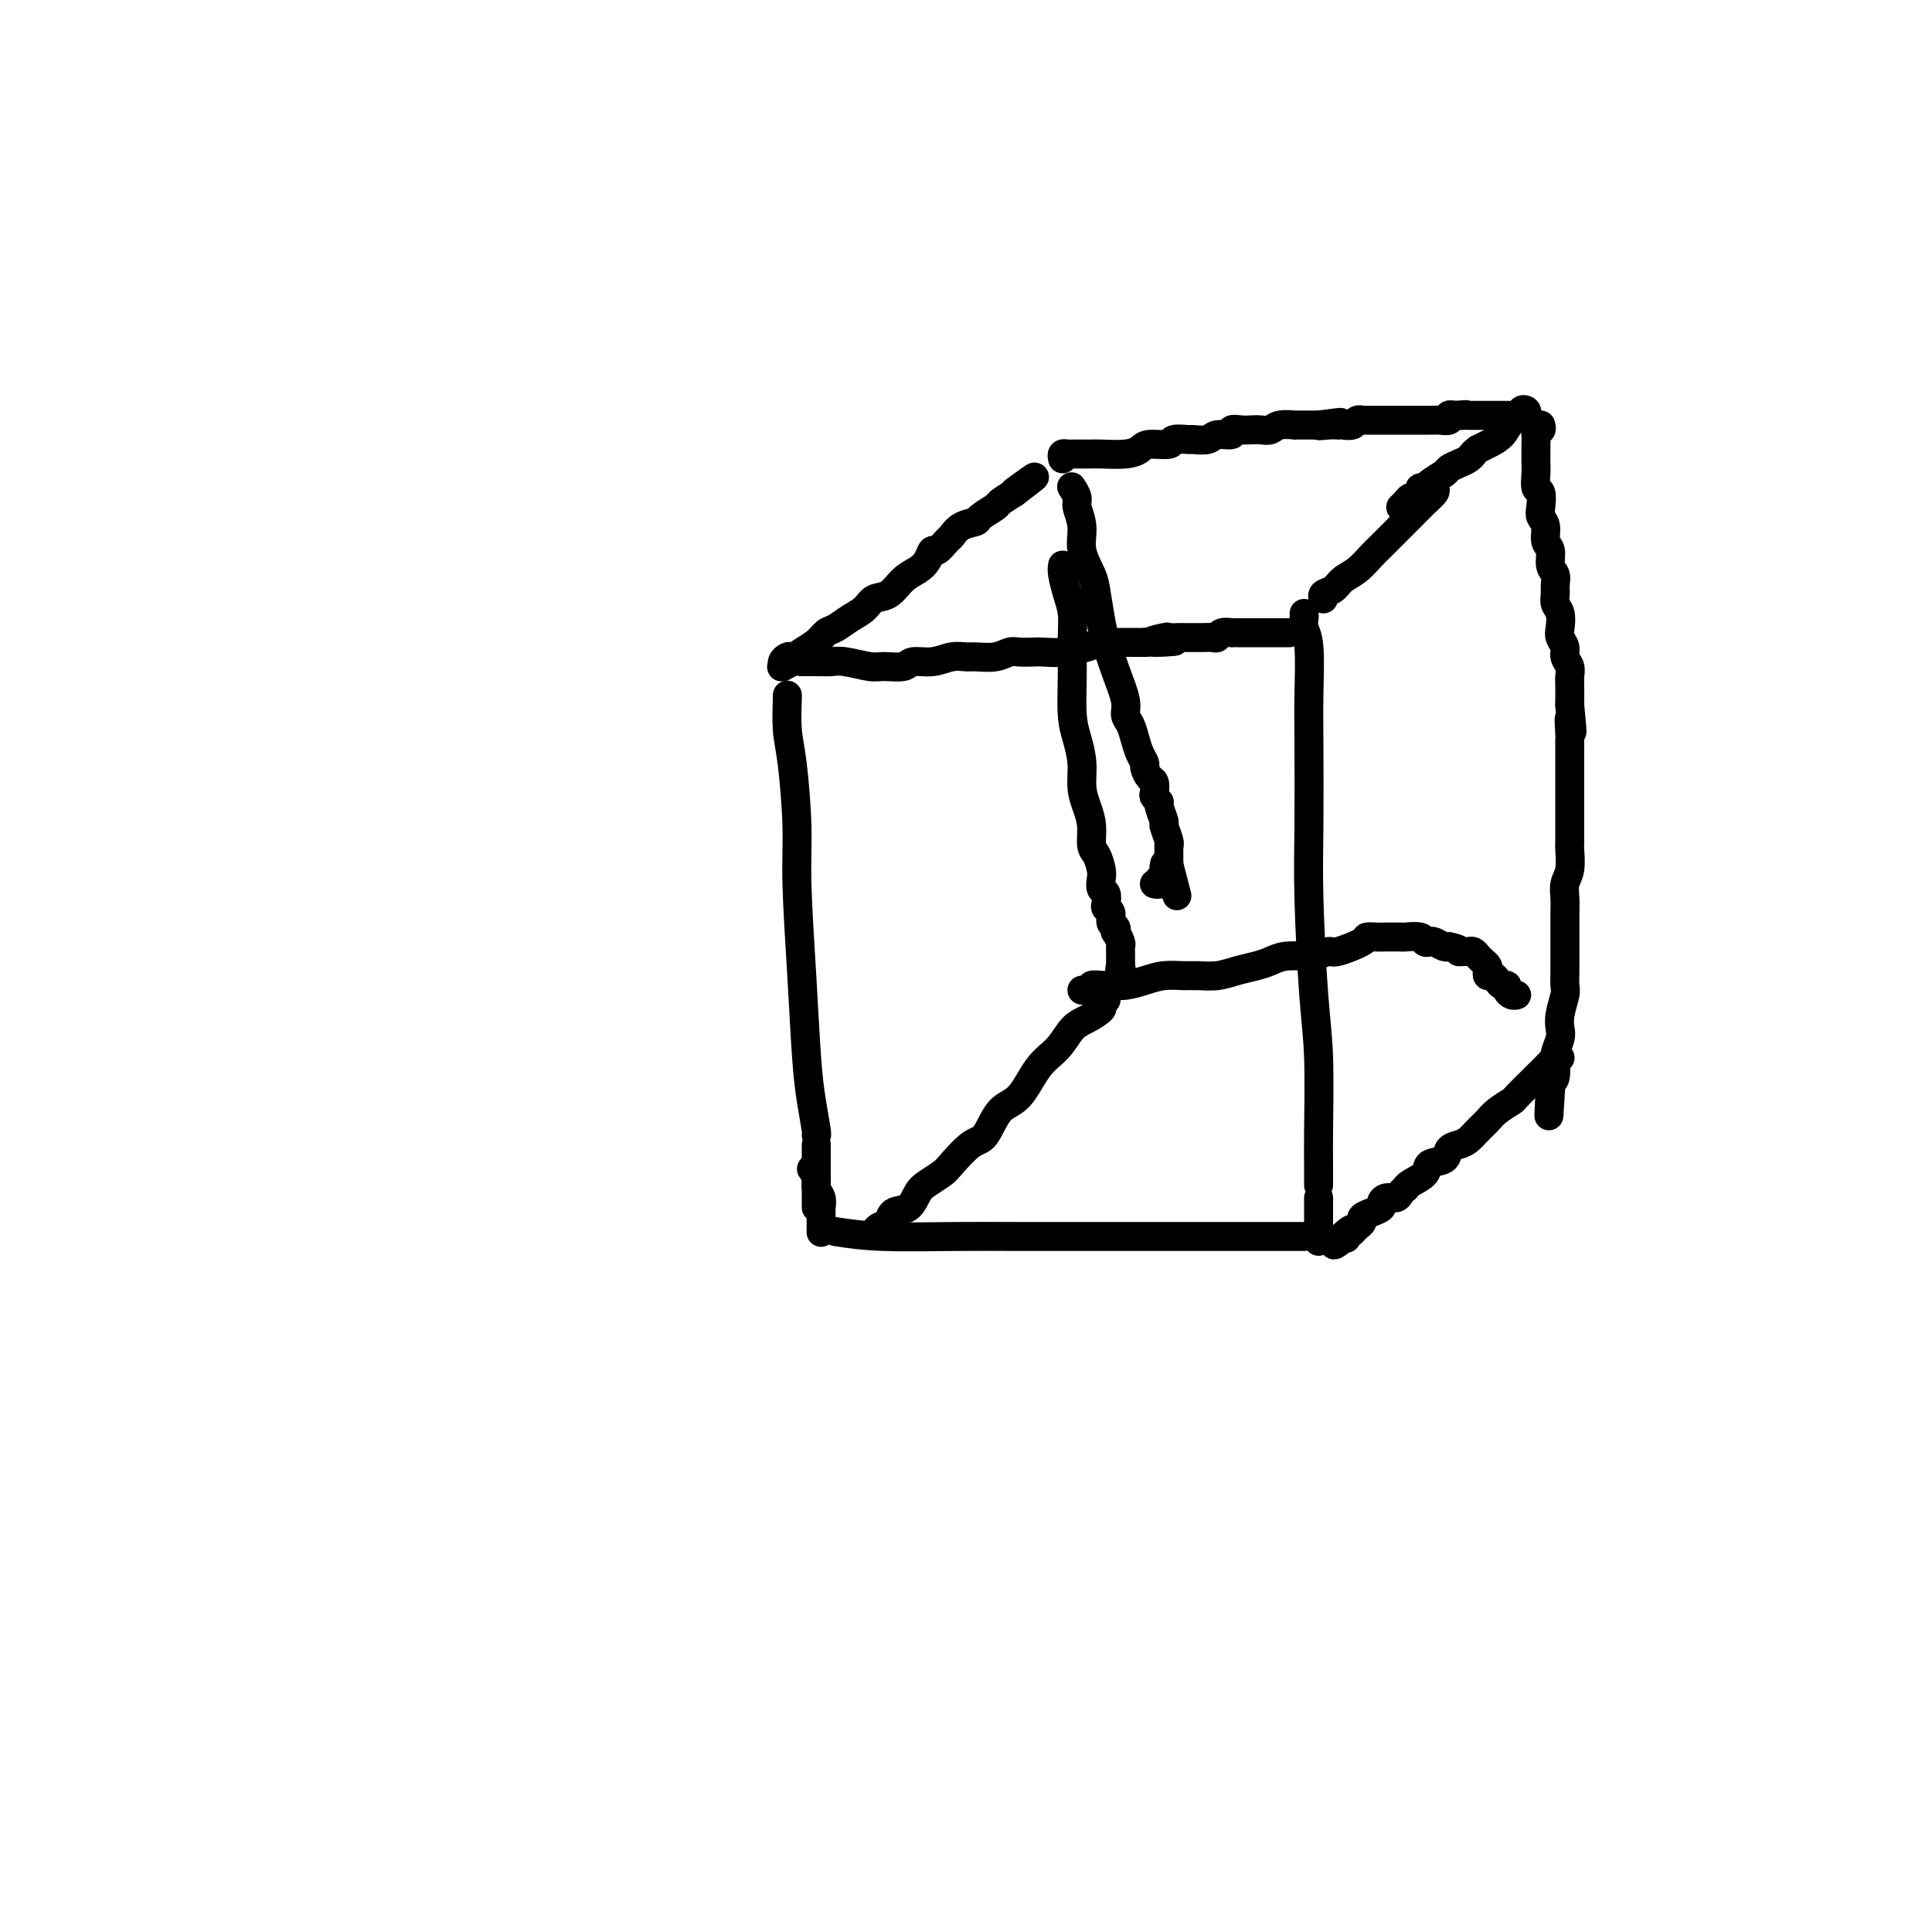 <svg viewBox='0 0 400 400' version='1.1' xmlns='http://www.w3.org/2000/svg' xmlns:xlink='http://www.w3.org/1999/xlink'><g fill='none' stroke='#000000' stroke-width='6' stroke-linecap='round' stroke-linejoin='round'><path d='M270,127c0.030,0.250 0.061,0.499 0,1c-0.061,0.501 -0.212,1.252 0,2c0.212,0.748 0.788,1.492 1,4c0.212,2.508 0.060,6.779 0,10c-0.060,3.221 -0.026,5.391 0,10c0.026,4.609 0.046,11.656 0,17c-0.046,5.344 -0.156,8.984 0,15c0.156,6.016 0.578,14.408 1,20c0.422,5.592 0.845,8.385 1,13c0.155,4.615 0.041,11.051 0,15c-0.041,3.949 -0.011,5.409 0,7c0.011,1.591 0.003,3.312 0,4c-0.003,0.688 -0.002,0.344 0,0'/><path d='M163,144c0.022,-0.133 0.044,-0.265 0,1c-0.044,1.265 -0.152,3.929 0,6c0.152,2.071 0.566,3.549 1,7c0.434,3.451 0.890,8.875 1,13c0.110,4.125 -0.124,6.951 0,12c0.124,5.049 0.608,12.319 1,19c0.392,6.681 0.694,12.771 1,17c0.306,4.229 0.618,6.598 1,9c0.382,2.402 0.834,4.839 1,6c0.166,1.161 0.048,1.046 0,1c-0.048,-0.046 -0.024,-0.023 0,0'/><path d='M173,255c2.805,0.423 5.611,0.845 10,1c4.389,0.155 10.362,0.041 15,0c4.638,-0.041 7.940,-0.011 13,0c5.060,0.011 11.878,0.003 17,0c5.122,-0.003 8.549,-0.001 13,0c4.451,0.001 9.925,0.000 14,0c4.075,-0.000 6.752,-0.000 9,0c2.248,0.000 4.067,0.000 5,0c0.933,-0.000 0.981,-0.000 1,0c0.019,0.000 0.010,0.000 0,0'/><path d='M166,137c-0.096,0.000 -0.192,0.000 0,0c0.192,-0.000 0.671,-0.001 1,0c0.329,0.001 0.508,0.004 1,0c0.492,-0.004 1.299,-0.015 2,0c0.701,0.015 1.298,0.058 2,0c0.702,-0.058 1.509,-0.216 3,0c1.491,0.216 3.665,0.805 5,1c1.335,0.195 1.830,-0.004 3,0c1.170,0.004 3.013,0.211 4,0c0.987,-0.211 1.116,-0.842 2,-1c0.884,-0.158 2.522,0.155 4,0c1.478,-0.155 2.794,-0.777 4,-1c1.206,-0.223 2.300,-0.046 3,0c0.700,0.046 1.007,-0.040 2,0c0.993,0.040 2.673,0.207 4,0c1.327,-0.207 2.303,-0.786 3,-1c0.697,-0.214 1.117,-0.061 2,0c0.883,0.061 2.230,0.030 3,0c0.770,-0.030 0.964,-0.060 2,0c1.036,0.060 2.914,0.208 4,0c1.086,-0.208 1.379,-0.774 2,-1c0.621,-0.226 1.570,-0.113 2,0c0.430,0.113 0.342,0.226 1,0c0.658,-0.226 2.064,-0.793 3,-1c0.936,-0.207 1.403,-0.056 2,0c0.597,0.056 1.325,0.015 2,0c0.675,-0.015 1.297,-0.004 2,0c0.703,0.004 1.487,0.001 2,0c0.513,-0.001 0.757,-0.001 1,0'/><path d='M237,133c11.324,-0.558 4.132,0.047 2,0c-2.132,-0.047 0.794,-0.745 2,-1c1.206,-0.255 0.693,-0.068 1,0c0.307,0.068 1.434,0.018 2,0c0.566,-0.018 0.572,-0.004 1,0c0.428,0.004 1.279,-0.003 2,0c0.721,0.003 1.311,0.015 2,0c0.689,-0.015 1.476,-0.057 2,0c0.524,0.057 0.785,0.211 1,0c0.215,-0.211 0.385,-0.789 1,-1c0.615,-0.211 1.674,-0.057 2,0c0.326,0.057 -0.080,0.015 0,0c0.080,-0.015 0.647,-0.004 1,0c0.353,0.004 0.492,0.001 1,0c0.508,-0.001 1.384,-0.000 2,0c0.616,0.000 0.972,0.000 1,0c0.028,-0.000 -0.273,-0.000 0,0c0.273,0.000 1.121,0.000 2,0c0.879,-0.000 1.791,-0.000 2,0c0.209,0.000 -0.284,0.000 0,0c0.284,-0.000 1.346,-0.000 2,0c0.654,0.000 0.901,0.000 1,0c0.099,-0.000 0.049,-0.000 0,0'/><path d='M169,237c0.000,0.335 0.000,0.670 0,1c0.000,0.330 0.000,0.655 0,1c0.000,0.345 0.000,0.711 0,1c0.000,0.289 0.000,0.501 0,1c0.000,0.499 0.000,1.286 0,2c0.000,0.714 0.000,1.354 0,2c0.000,0.646 0.000,1.297 0,2c0.000,0.703 0.000,1.459 0,2c0.000,0.541 0.000,0.869 0,1c0.000,0.131 0.000,0.066 0,0'/><path d='M168,242c0.453,0.665 0.906,1.329 1,2c0.094,0.671 -0.171,1.348 0,2c0.171,0.652 0.778,1.278 1,2c0.222,0.722 0.060,1.538 0,2c-0.060,0.462 -0.016,0.568 0,1c0.016,0.432 0.004,1.188 0,2c-0.004,0.812 -0.001,1.680 0,2c0.001,0.320 0.000,0.091 0,0c-0.000,-0.091 -0.000,-0.046 0,0'/><path d='M273,248c0.000,0.325 0.000,0.650 0,1c0.000,0.350 0.000,0.724 0,1c0.000,0.276 0.000,0.455 0,1c0.000,0.545 0.000,1.457 0,2c0.000,0.543 0.000,0.717 0,1c0.000,0.283 0.000,0.674 0,1c0.000,0.326 0.000,0.585 0,1c0.000,0.415 -0.000,0.984 0,1c0.000,0.016 0.000,-0.520 0,-1c-0.000,-0.480 0.000,-0.902 0,-1c0.000,-0.098 0.000,0.129 0,0c0.000,-0.129 0.000,-0.613 0,-1c-0.000,-0.387 0.000,-0.678 0,-1c0.000,-0.322 0.000,-0.675 0,-1c0.000,-0.325 0.000,-0.623 0,-1c0.000,-0.377 0.000,-0.832 0,-1c0.000,-0.168 0.000,-0.048 0,0c0.000,0.048 0.000,0.024 0,0'/><path d='M164,136c-0.310,-0.082 -0.621,-0.165 -1,0c-0.379,0.165 -0.827,0.577 -1,1c-0.173,0.423 -0.071,0.856 0,1c0.071,0.144 0.111,-0.002 0,0c-0.111,0.002 -0.374,0.153 0,0c0.374,-0.153 1.385,-0.608 2,-1c0.615,-0.392 0.836,-0.720 1,-1c0.164,-0.280 0.273,-0.512 1,-1c0.727,-0.488 2.071,-1.233 3,-2c0.929,-0.767 1.441,-1.558 2,-2c0.559,-0.442 1.164,-0.536 2,-1c0.836,-0.464 1.903,-1.297 3,-2c1.097,-0.703 2.223,-1.277 3,-2c0.777,-0.723 1.206,-1.597 2,-2c0.794,-0.403 1.953,-0.337 3,-1c1.047,-0.663 1.981,-2.057 3,-3c1.019,-0.943 2.122,-1.437 3,-2c0.878,-0.563 1.530,-1.197 2,-2c0.470,-0.803 0.757,-1.777 1,-2c0.243,-0.223 0.440,0.305 1,0c0.560,-0.305 1.482,-1.443 2,-2c0.518,-0.557 0.633,-0.535 1,-1c0.367,-0.465 0.986,-1.419 2,-2c1.014,-0.581 2.424,-0.788 3,-1c0.576,-0.212 0.319,-0.428 1,-1c0.681,-0.572 2.299,-1.500 3,-2c0.701,-0.500 0.486,-0.571 1,-1c0.514,-0.429 1.757,-1.214 3,-2'/><path d='M210,102c7.655,-5.798 2.792,-2.292 1,-1c-1.792,1.292 -0.512,0.369 0,0c0.512,-0.369 0.256,-0.185 0,0'/><path d='M297,101c0.144,0.279 0.288,0.558 0,1c-0.288,0.442 -1.007,1.048 -2,2c-0.993,0.952 -2.261,2.251 -3,3c-0.739,0.749 -0.950,0.949 -2,2c-1.050,1.051 -2.938,2.954 -4,4c-1.062,1.046 -1.297,1.236 -2,2c-0.703,0.764 -1.873,2.103 -3,3c-1.127,0.897 -2.211,1.351 -3,2c-0.789,0.649 -1.284,1.494 -2,2c-0.716,0.506 -1.654,0.675 -2,1c-0.346,0.325 -0.099,0.807 0,1c0.099,0.193 0.049,0.096 0,0'/><path d='M220,95c-0.095,-0.423 -0.191,-0.845 0,-1c0.191,-0.155 0.667,-0.042 1,0c0.333,0.042 0.522,0.012 1,0c0.478,-0.012 1.245,-0.006 2,0c0.755,0.006 1.498,0.012 2,0c0.502,-0.012 0.762,-0.041 2,0c1.238,0.041 3.453,0.151 5,0c1.547,-0.151 2.426,-0.562 3,-1c0.574,-0.438 0.845,-0.902 2,-1c1.155,-0.098 3.195,0.171 4,0c0.805,-0.171 0.374,-0.782 1,-1c0.626,-0.218 2.309,-0.043 3,0c0.691,0.043 0.390,-0.045 1,0c0.610,0.045 2.131,0.222 3,0c0.869,-0.222 1.086,-0.844 2,-1c0.914,-0.156 2.524,0.154 3,0c0.476,-0.154 -0.181,-0.772 0,-1c0.181,-0.228 1.202,-0.065 2,0c0.798,0.065 1.374,0.031 2,0c0.626,-0.031 1.300,-0.061 2,0c0.700,0.061 1.424,0.212 2,0c0.576,-0.212 1.005,-0.789 2,-1c0.995,-0.211 2.557,-0.057 3,0c0.443,0.057 -0.232,0.015 0,0c0.232,-0.015 1.371,-0.004 2,0c0.629,0.004 0.746,0.001 1,0c0.254,-0.001 0.644,-0.000 1,0c0.356,0.000 0.678,0.000 1,0'/><path d='M273,88c8.398,-1.083 2.893,-0.290 1,0c-1.893,0.290 -0.175,0.079 1,0c1.175,-0.079 1.806,-0.025 2,0c0.194,0.025 -0.049,0.021 0,0c0.049,-0.021 0.391,-0.058 1,0c0.609,0.058 1.487,0.212 2,0c0.513,-0.212 0.662,-0.789 1,-1c0.338,-0.211 0.864,-0.057 1,0c0.136,0.057 -0.117,0.015 0,0c0.117,-0.015 0.605,-0.004 1,0c0.395,0.004 0.697,0.001 1,0c0.303,-0.001 0.606,-0.000 1,0c0.394,0.000 0.879,0.000 1,0c0.121,-0.000 -0.123,-0.000 0,0c0.123,0.000 0.611,0.000 1,0c0.389,-0.000 0.678,-0.000 1,0c0.322,0.000 0.678,0.000 1,0c0.322,-0.000 0.611,-0.000 1,0c0.389,0.000 0.877,0.000 1,0c0.123,-0.000 -0.121,-0.000 0,0c0.121,0.000 0.606,0.000 1,0c0.394,-0.000 0.697,-0.000 1,0c0.303,0.000 0.606,0.000 1,0c0.394,-0.000 0.878,-0.000 1,0c0.122,0.000 -0.117,0.001 0,0c0.117,-0.001 0.591,-0.004 1,0c0.409,0.004 0.753,0.015 1,0c0.247,-0.015 0.396,-0.056 1,0c0.604,0.056 1.663,0.207 2,0c0.337,-0.207 -0.046,-0.774 0,-1c0.046,-0.226 0.523,-0.113 1,0'/><path d='M301,86c4.516,-0.309 1.805,-0.083 1,0c-0.805,0.083 0.295,0.022 1,0c0.705,-0.022 1.016,-0.006 1,0c-0.016,0.006 -0.359,0.002 0,0c0.359,-0.002 1.420,-0.000 2,0c0.580,0.000 0.680,0.000 1,0c0.320,-0.000 0.859,-0.000 1,0c0.141,0.000 -0.117,0.000 0,0c0.117,-0.000 0.610,-0.000 1,0c0.390,0.000 0.678,0.000 1,0c0.322,-0.000 0.677,-0.000 1,0c0.323,0.000 0.612,0.001 1,0c0.388,-0.001 0.873,-0.004 1,0c0.127,0.004 -0.106,0.014 0,0c0.106,-0.014 0.551,-0.052 1,0c0.449,0.052 0.903,0.196 1,0c0.097,-0.196 -0.162,-0.731 0,-1c0.162,-0.269 0.746,-0.273 1,0c0.254,0.273 0.178,0.822 0,1c-0.178,0.178 -0.456,-0.016 -1,0c-0.544,0.016 -1.352,0.241 -2,1c-0.648,0.759 -1.136,2.050 -2,3c-0.864,0.950 -2.104,1.557 -3,2c-0.896,0.443 -1.448,0.721 -2,1'/><path d='M306,93c-1.737,1.416 -1.079,0.956 -1,1c0.079,0.044 -0.420,0.593 -1,1c-0.580,0.407 -1.240,0.673 -2,1c-0.760,0.327 -1.619,0.714 -2,1c-0.381,0.286 -0.283,0.472 -1,1c-0.717,0.528 -2.248,1.399 -3,2c-0.752,0.601 -0.726,0.931 -1,1c-0.274,0.069 -0.847,-0.122 -1,0c-0.153,0.122 0.113,0.558 0,1c-0.113,0.442 -0.605,0.889 -1,1c-0.395,0.111 -0.694,-0.115 -1,0c-0.306,0.115 -0.621,0.569 -1,1c-0.379,0.431 -0.823,0.837 -1,1c-0.177,0.163 -0.089,0.081 0,0'/><path d='M319,88c0.113,0.440 0.227,0.880 0,1c-0.227,0.120 -0.793,-0.081 -1,0c-0.207,0.081 -0.055,0.443 0,1c0.055,0.557 0.014,1.309 0,2c-0.014,0.691 -0.000,1.321 0,2c0.000,0.679 -0.014,1.407 0,2c0.014,0.593 0.055,1.051 0,2c-0.055,0.949 -0.207,2.389 0,3c0.207,0.611 0.772,0.394 1,1c0.228,0.606 0.118,2.034 0,3c-0.118,0.966 -0.243,1.470 0,2c0.243,0.530 0.853,1.087 1,2c0.147,0.913 -0.171,2.184 0,3c0.171,0.816 0.831,1.177 1,2c0.169,0.823 -0.152,2.108 0,3c0.152,0.892 0.776,1.393 1,2c0.224,0.607 0.046,1.321 0,2c-0.046,0.679 0.039,1.323 0,2c-0.039,0.677 -0.203,1.389 0,2c0.203,0.611 0.771,1.122 1,2c0.229,0.878 0.118,2.122 0,3c-0.118,0.878 -0.242,1.390 0,2c0.242,0.610 0.849,1.317 1,2c0.151,0.683 -0.156,1.342 0,2c0.156,0.658 0.774,1.314 1,2c0.226,0.686 0.061,1.400 0,2c-0.061,0.600 -0.016,1.085 0,2c0.016,0.915 0.005,2.262 0,3c-0.005,0.738 -0.002,0.869 0,1'/><path d='M325,146c0.928,9.480 0.249,4.179 0,3c-0.249,-1.179 -0.067,1.763 0,3c0.067,1.237 0.018,0.767 0,1c-0.018,0.233 -0.005,1.168 0,2c0.005,0.832 0.001,1.560 0,2c-0.001,0.440 -0.000,0.591 0,1c0.000,0.409 0.000,1.077 0,2c-0.000,0.923 -0.000,2.102 0,3c0.000,0.898 0.000,1.515 0,2c-0.000,0.485 -0.000,0.838 0,2c0.000,1.162 0.001,3.133 0,4c-0.001,0.867 -0.004,0.630 0,1c0.004,0.370 0.015,1.348 0,2c-0.015,0.652 -0.057,0.978 0,2c0.057,1.022 0.211,2.739 0,4c-0.211,1.261 -0.789,2.065 -1,3c-0.211,0.935 -0.057,2.001 0,3c0.057,0.999 0.015,1.933 0,3c-0.015,1.067 -0.004,2.268 0,3c0.004,0.732 0.002,0.995 0,2c-0.002,1.005 -0.004,2.751 0,4c0.004,1.249 0.015,2.001 0,3c-0.015,0.999 -0.056,2.244 0,3c0.056,0.756 0.207,1.022 0,2c-0.207,0.978 -0.774,2.670 -1,4c-0.226,1.330 -0.112,2.300 0,3c0.112,0.700 0.224,1.129 0,2c-0.224,0.871 -0.782,2.182 -1,3c-0.218,0.818 -0.097,1.143 0,2c0.097,0.857 0.171,2.245 0,3c-0.171,0.755 -0.585,0.878 -1,1'/><path d='M321,224c-0.622,12.578 -0.178,5.022 0,2c0.178,-3.022 0.089,-1.511 0,0'/><path d='M323,219c-0.399,-0.024 -0.797,-0.048 -1,0c-0.203,0.048 -0.209,0.169 -1,1c-0.791,0.831 -2.365,2.372 -3,3c-0.635,0.628 -0.330,0.342 -1,1c-0.670,0.658 -2.315,2.259 -3,3c-0.685,0.741 -0.410,0.622 -1,1c-0.590,0.378 -2.044,1.253 -3,2c-0.956,0.747 -1.412,1.365 -2,2c-0.588,0.635 -1.307,1.287 -2,2c-0.693,0.713 -1.360,1.485 -2,2c-0.640,0.515 -1.255,0.771 -2,1c-0.745,0.229 -1.621,0.432 -2,1c-0.379,0.568 -0.259,1.501 -1,2c-0.741,0.499 -2.341,0.564 -3,1c-0.659,0.436 -0.376,1.244 -1,2c-0.624,0.756 -2.155,1.460 -3,2c-0.845,0.540 -1.003,0.914 -1,1c0.003,0.086 0.168,-0.118 0,0c-0.168,0.118 -0.671,0.556 -1,1c-0.329,0.444 -0.486,0.892 -1,1c-0.514,0.108 -1.385,-0.126 -2,0c-0.615,0.126 -0.973,0.611 -1,1c-0.027,0.389 0.277,0.681 0,1c-0.277,0.319 -1.136,0.663 -2,1c-0.864,0.337 -1.734,0.665 -2,1c-0.266,0.335 0.073,0.677 0,1c-0.073,0.323 -0.558,0.625 -1,1c-0.442,0.375 -0.841,0.821 -1,1c-0.159,0.179 -0.080,0.089 0,0'/><path d='M280,255c-6.881,5.512 -2.583,1.292 -1,0c1.583,-1.292 0.452,0.345 0,1c-0.452,0.655 -0.226,0.327 0,0'/><path d='M229,207c-0.494,0.361 -0.988,0.722 -1,1c-0.012,0.278 0.458,0.472 0,1c-0.458,0.528 -1.843,1.388 -3,2c-1.157,0.612 -2.084,0.976 -3,2c-0.916,1.024 -1.820,2.709 -3,4c-1.180,1.291 -2.635,2.188 -4,4c-1.365,1.812 -2.638,4.537 -4,6c-1.362,1.463 -2.811,1.662 -4,3c-1.189,1.338 -2.118,3.815 -3,5c-0.882,1.185 -1.717,1.079 -3,2c-1.283,0.921 -3.014,2.871 -4,4c-0.986,1.129 -1.227,1.439 -2,2c-0.773,0.561 -2.078,1.374 -3,2c-0.922,0.626 -1.463,1.067 -2,2c-0.537,0.933 -1.071,2.359 -2,3c-0.929,0.641 -2.252,0.498 -3,1c-0.748,0.502 -0.921,1.650 -1,2c-0.079,0.350 -0.063,-0.099 0,0c0.063,0.099 0.174,0.745 0,1c-0.174,0.255 -0.634,0.120 -1,0c-0.366,-0.120 -0.637,-0.225 -1,0c-0.363,0.225 -0.818,0.778 -1,1c-0.182,0.222 -0.091,0.111 0,0'/><path d='M224,205c0.296,-0.030 0.592,-0.061 1,0c0.408,0.061 0.926,0.213 1,0c0.074,-0.213 -0.298,-0.792 0,-1c0.298,-0.208 1.265,-0.045 2,0c0.735,0.045 1.240,-0.026 2,0c0.760,0.026 1.777,0.150 3,0c1.223,-0.150 2.651,-0.575 4,-1c1.349,-0.425 2.618,-0.849 4,-1c1.382,-0.151 2.877,-0.029 4,0c1.123,0.029 1.876,-0.033 3,0c1.124,0.033 2.620,0.163 4,0c1.380,-0.163 2.643,-0.618 4,-1c1.357,-0.382 2.810,-0.690 4,-1c1.190,-0.310 2.119,-0.623 3,-1c0.881,-0.377 1.713,-0.817 3,-1c1.287,-0.183 3.029,-0.108 4,0c0.971,0.108 1.173,0.250 2,0c0.827,-0.250 2.281,-0.890 3,-1c0.719,-0.110 0.705,0.310 2,0c1.295,-0.310 3.899,-1.351 5,-2c1.101,-0.649 0.699,-0.906 1,-1c0.301,-0.094 1.307,-0.026 2,0c0.693,0.026 1.075,0.011 2,0c0.925,-0.011 2.395,-0.017 3,0c0.605,0.017 0.346,0.056 1,0c0.654,-0.056 2.220,-0.207 3,0c0.780,0.207 0.773,0.774 1,1c0.227,0.226 0.688,0.113 1,0c0.312,-0.113 0.475,-0.226 1,0c0.525,0.226 1.410,0.792 2,1c0.590,0.208 0.883,0.060 1,0c0.117,-0.060 0.059,-0.030 0,0'/><path d='M300,196c2.726,0.537 2.040,0.879 2,1c-0.040,0.121 0.566,0.021 1,0c0.434,-0.021 0.694,0.036 1,0c0.306,-0.036 0.657,-0.165 1,0c0.343,0.165 0.680,0.622 1,1c0.320,0.378 0.625,0.675 1,1c0.375,0.325 0.822,0.678 1,1c0.178,0.322 0.089,0.612 0,1c-0.089,0.388 -0.178,0.874 0,1c0.178,0.126 0.621,-0.107 1,0c0.379,0.107 0.693,0.554 1,1c0.307,0.446 0.608,0.890 1,1c0.392,0.110 0.876,-0.114 1,0c0.124,0.114 -0.111,0.567 0,1c0.111,0.433 0.568,0.847 1,1c0.432,0.153 0.838,0.044 1,0c0.162,-0.044 0.081,-0.022 0,0'/><path d='M222,101c-0.122,-0.190 -0.245,-0.380 0,0c0.245,0.380 0.857,1.330 1,2c0.143,0.670 -0.183,1.061 0,2c0.183,0.939 0.875,2.425 1,4c0.125,1.575 -0.318,3.238 0,5c0.318,1.762 1.397,3.624 2,5c0.603,1.376 0.730,2.266 1,4c0.270,1.734 0.685,4.313 1,6c0.315,1.687 0.532,2.482 1,4c0.468,1.518 1.186,3.761 2,6c0.814,2.239 1.723,4.476 2,6c0.277,1.524 -0.080,2.335 0,3c0.080,0.665 0.595,1.185 1,2c0.405,0.815 0.700,1.924 1,3c0.300,1.076 0.606,2.118 1,3c0.394,0.882 0.876,1.602 1,2c0.124,0.398 -0.112,0.474 0,1c0.112,0.526 0.570,1.504 1,2c0.430,0.496 0.832,0.512 1,1c0.168,0.488 0.102,1.448 0,2c-0.102,0.552 -0.238,0.695 0,1c0.238,0.305 0.852,0.771 1,1c0.148,0.229 -0.171,0.219 0,1c0.171,0.781 0.830,2.352 1,3c0.170,0.648 -0.151,0.372 0,1c0.151,0.628 0.772,2.161 1,3c0.228,0.839 0.061,0.984 0,1c-0.061,0.016 -0.016,-0.099 0,0c0.016,0.099 0.004,0.411 0,1c-0.004,0.589 -0.001,1.454 0,2c0.001,0.546 0.001,0.773 0,1'/><path d='M242,179c3.159,12.250 1.058,3.875 0,1c-1.058,-2.875 -1.072,-0.248 -1,1c0.072,1.248 0.229,1.119 0,1c-0.229,-0.119 -0.845,-0.228 -1,0c-0.155,0.228 0.151,0.792 0,1c-0.151,0.208 -0.757,0.059 -1,0c-0.243,-0.059 -0.121,-0.030 0,0'/><path d='M220,117c-0.083,0.486 -0.166,0.973 0,2c0.166,1.027 0.580,2.595 1,4c0.420,1.405 0.847,2.647 1,4c0.153,1.353 0.031,2.818 0,5c-0.031,2.182 0.030,5.080 0,8c-0.030,2.920 -0.149,5.863 0,8c0.149,2.137 0.566,3.470 1,5c0.434,1.530 0.886,3.257 1,5c0.114,1.743 -0.110,3.501 0,5c0.110,1.499 0.555,2.737 1,4c0.445,1.263 0.890,2.551 1,4c0.110,1.449 -0.115,3.061 0,4c0.115,0.939 0.570,1.206 1,2c0.430,0.794 0.833,2.114 1,3c0.167,0.886 0.096,1.337 0,2c-0.096,0.663 -0.218,1.539 0,2c0.218,0.461 0.775,0.509 1,1c0.225,0.491 0.116,1.427 0,2c-0.116,0.573 -0.241,0.785 0,1c0.241,0.215 0.848,0.434 1,1c0.152,0.566 -0.152,1.479 0,2c0.152,0.521 0.759,0.650 1,1c0.241,0.350 0.117,0.920 0,1c-0.117,0.080 -0.228,-0.329 0,0c0.228,0.329 0.793,1.398 1,2c0.207,0.602 0.055,0.739 0,1c-0.055,0.261 -0.015,0.647 0,1c0.015,0.353 0.004,0.672 0,1c-0.004,0.328 -0.001,0.665 0,1c0.001,0.335 0.001,0.667 0,1'/><path d='M232,200c1.238,5.890 0.332,2.115 0,1c-0.332,-1.115 -0.089,0.431 0,1c0.089,0.569 0.026,0.163 0,0c-0.026,-0.163 -0.013,-0.081 0,0'/></g>
</svg>